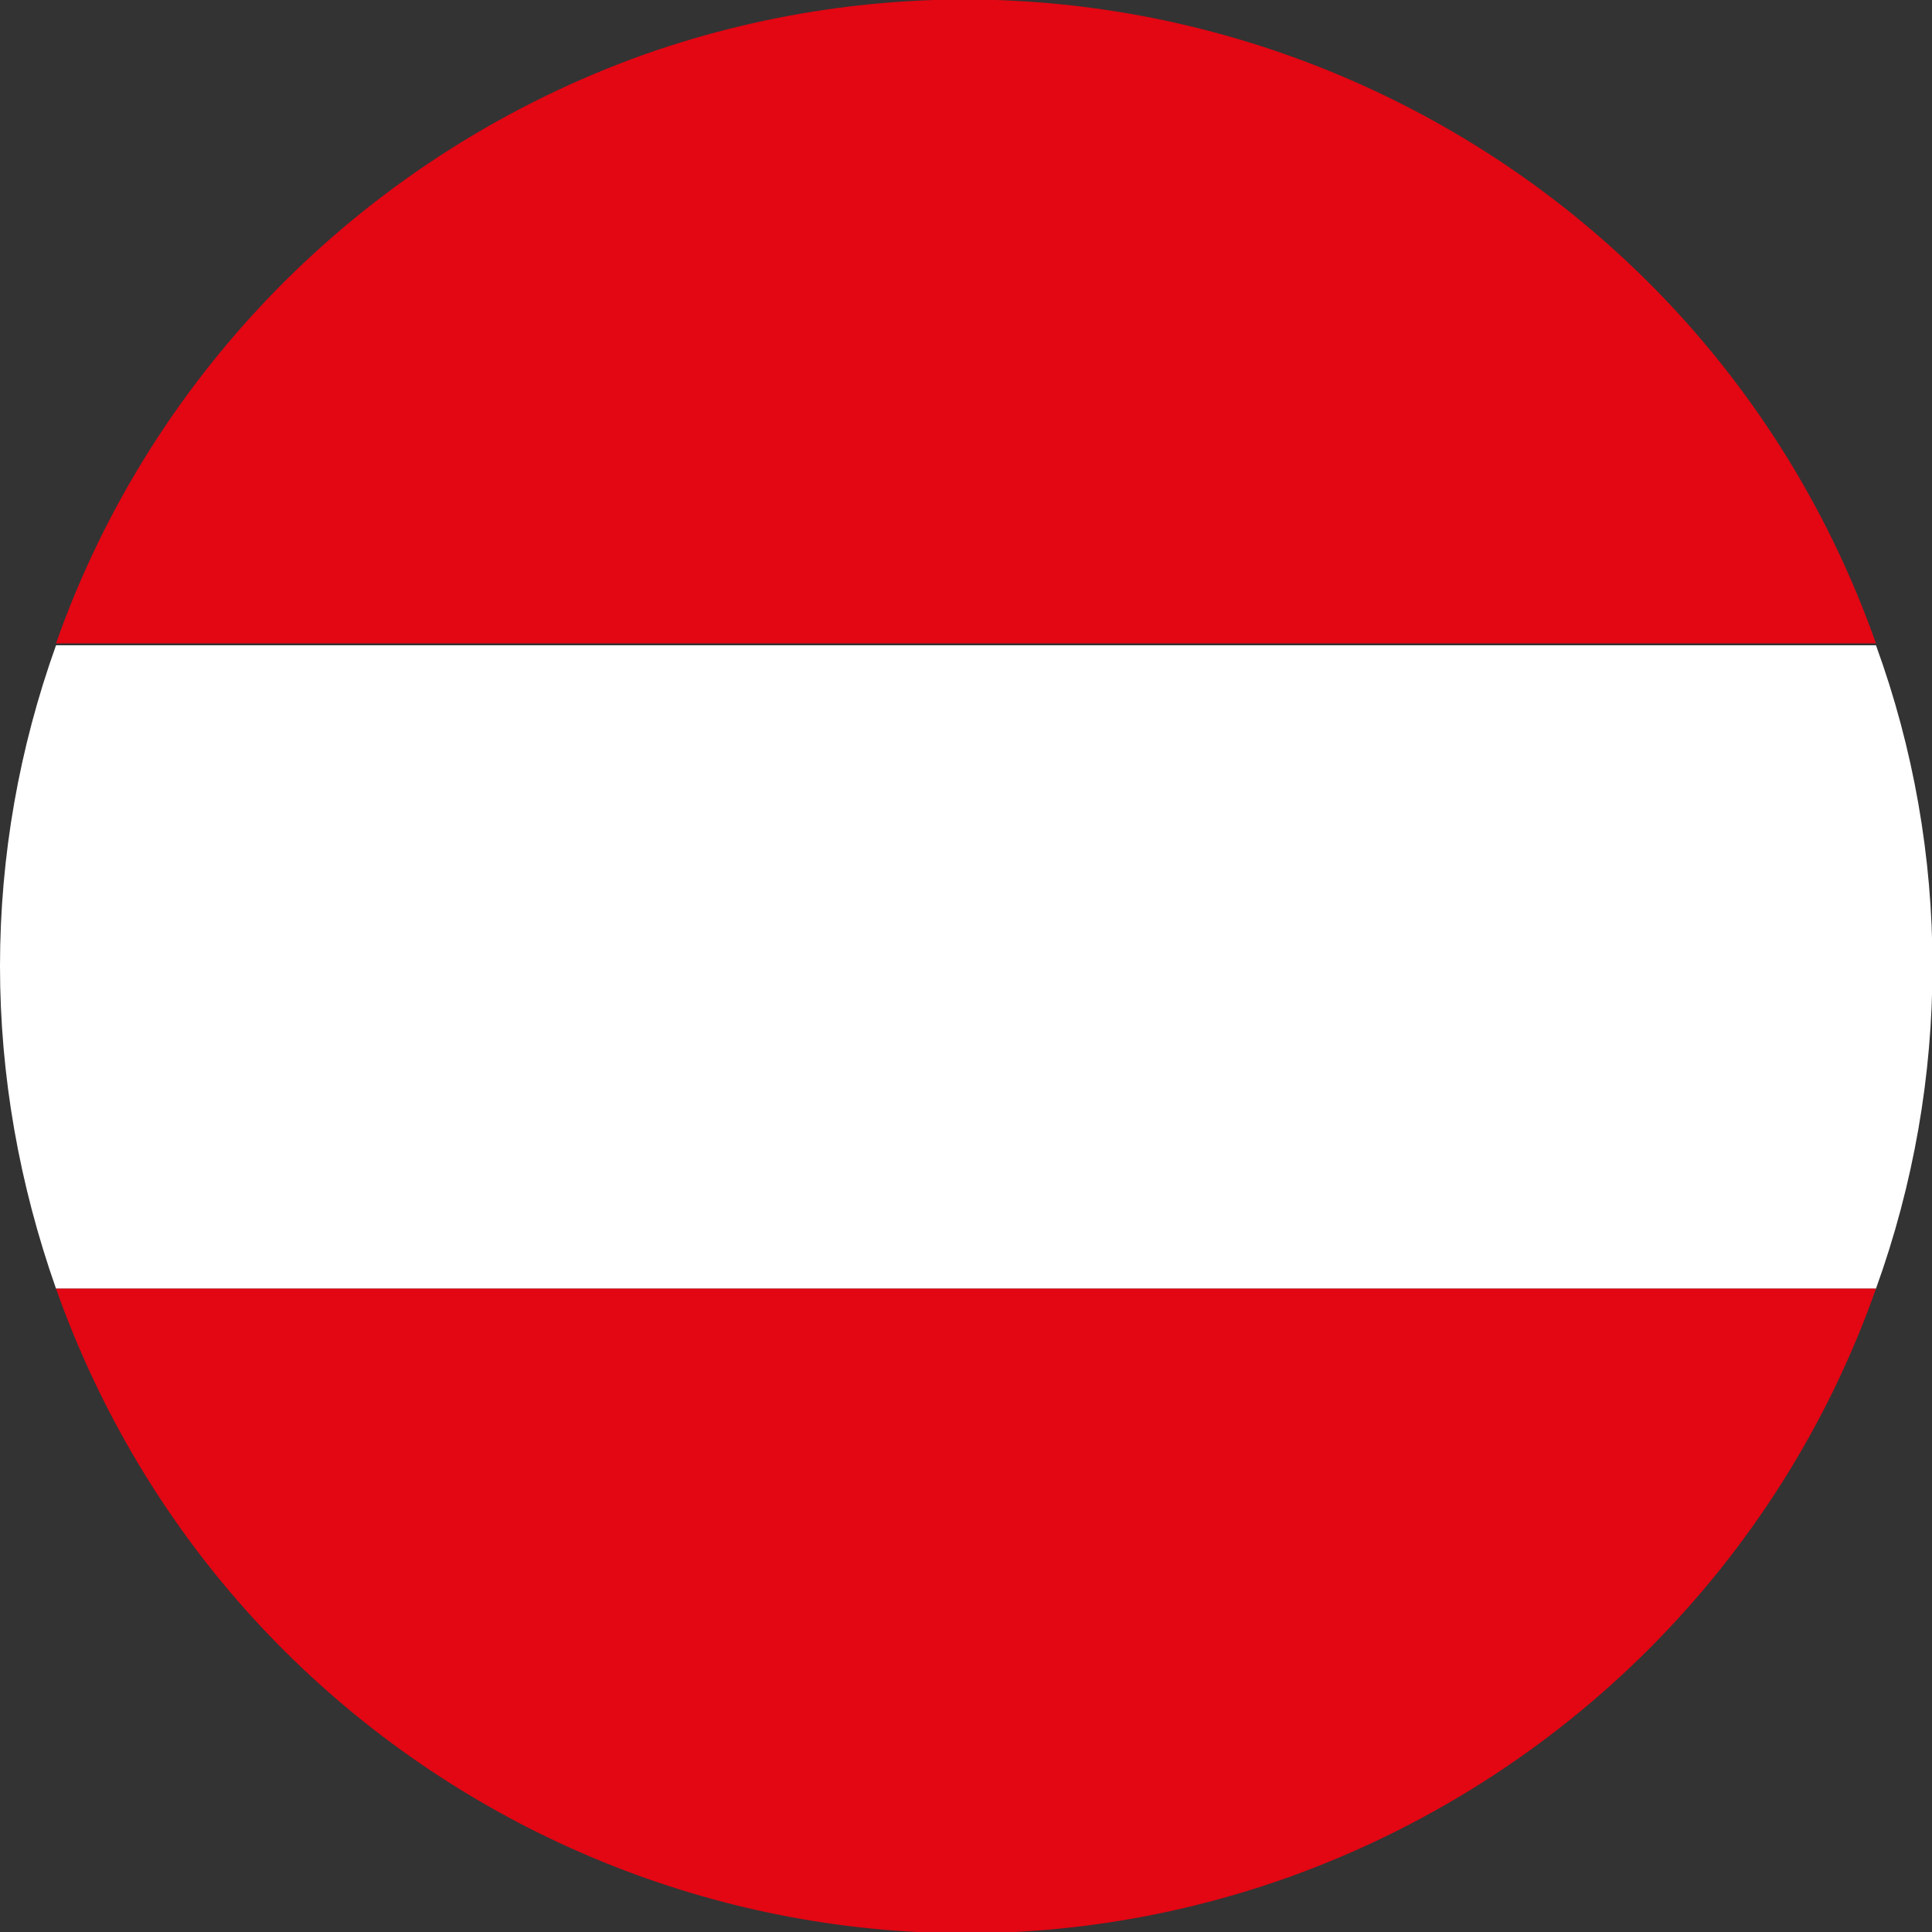 <?xml version="1.0" encoding="utf-8"?>
<!-- Generator: $$$/GeneralStr/196=Adobe Illustrator 27.6.0, SVG Export Plug-In . SVG Version: 6.00 Build 0)  -->
<svg version="1.1" id="at" xmlns="http://www.w3.org/2000/svg" xmlns:xlink="http://www.w3.org/1999/xlink" x="0px" y="0px"
	 width="100px" height="100px" viewBox="0 0 100 100" style="enable-background:new 0 0 100 100;" xml:space="preserve">
<rect x="0" y="0" width="100" height="100" fill="#333333" stroke="none"/>
<style type="text/css">
	.st0{clip-path:url(#SVGID_00000057109515327911281350000014389827056141714616_);}
	.st1{fill:#E30613;}
	.st2{fill:#FFFFFF;}
</style>
<g>
	<defs>
		<rect id="SVGID_1_" width="100" height="100"/>
	</defs>
	<clipPath id="SVGID_00000035501880124628244560000004378292784056765071_">
		<use xlink:href="#SVGID_1_"  style="overflow:visible;"/>
	</clipPath>
	<g id="Gruppe_18046" style="clip-path:url(#SVGID_00000035501880124628244560000004378292784056765071_);">
		<path id="Pfad_6433" class="st1" d="M2.9,33.3h94.2C87.9,7.3,59.4-6.3,33.4,2.8C19.1,7.9,7.9,19.1,2.9,33.3"/>
		<path id="Pfad_6434" class="st2" d="M0,50c0,5.7,1,11.3,2.9,16.7h94.2c3.9-10.8,3.9-22.6,0-33.3H2.9C1,38.7,0,44.3,0,50"/>
		<path id="Pfad_6435" class="st1" d="M97.1,66.7H2.9c9.2,26,37.7,39.7,63.7,30.5C80.9,92.1,92.1,80.9,97.1,66.7"/>
	</g>
</g>
</svg>
